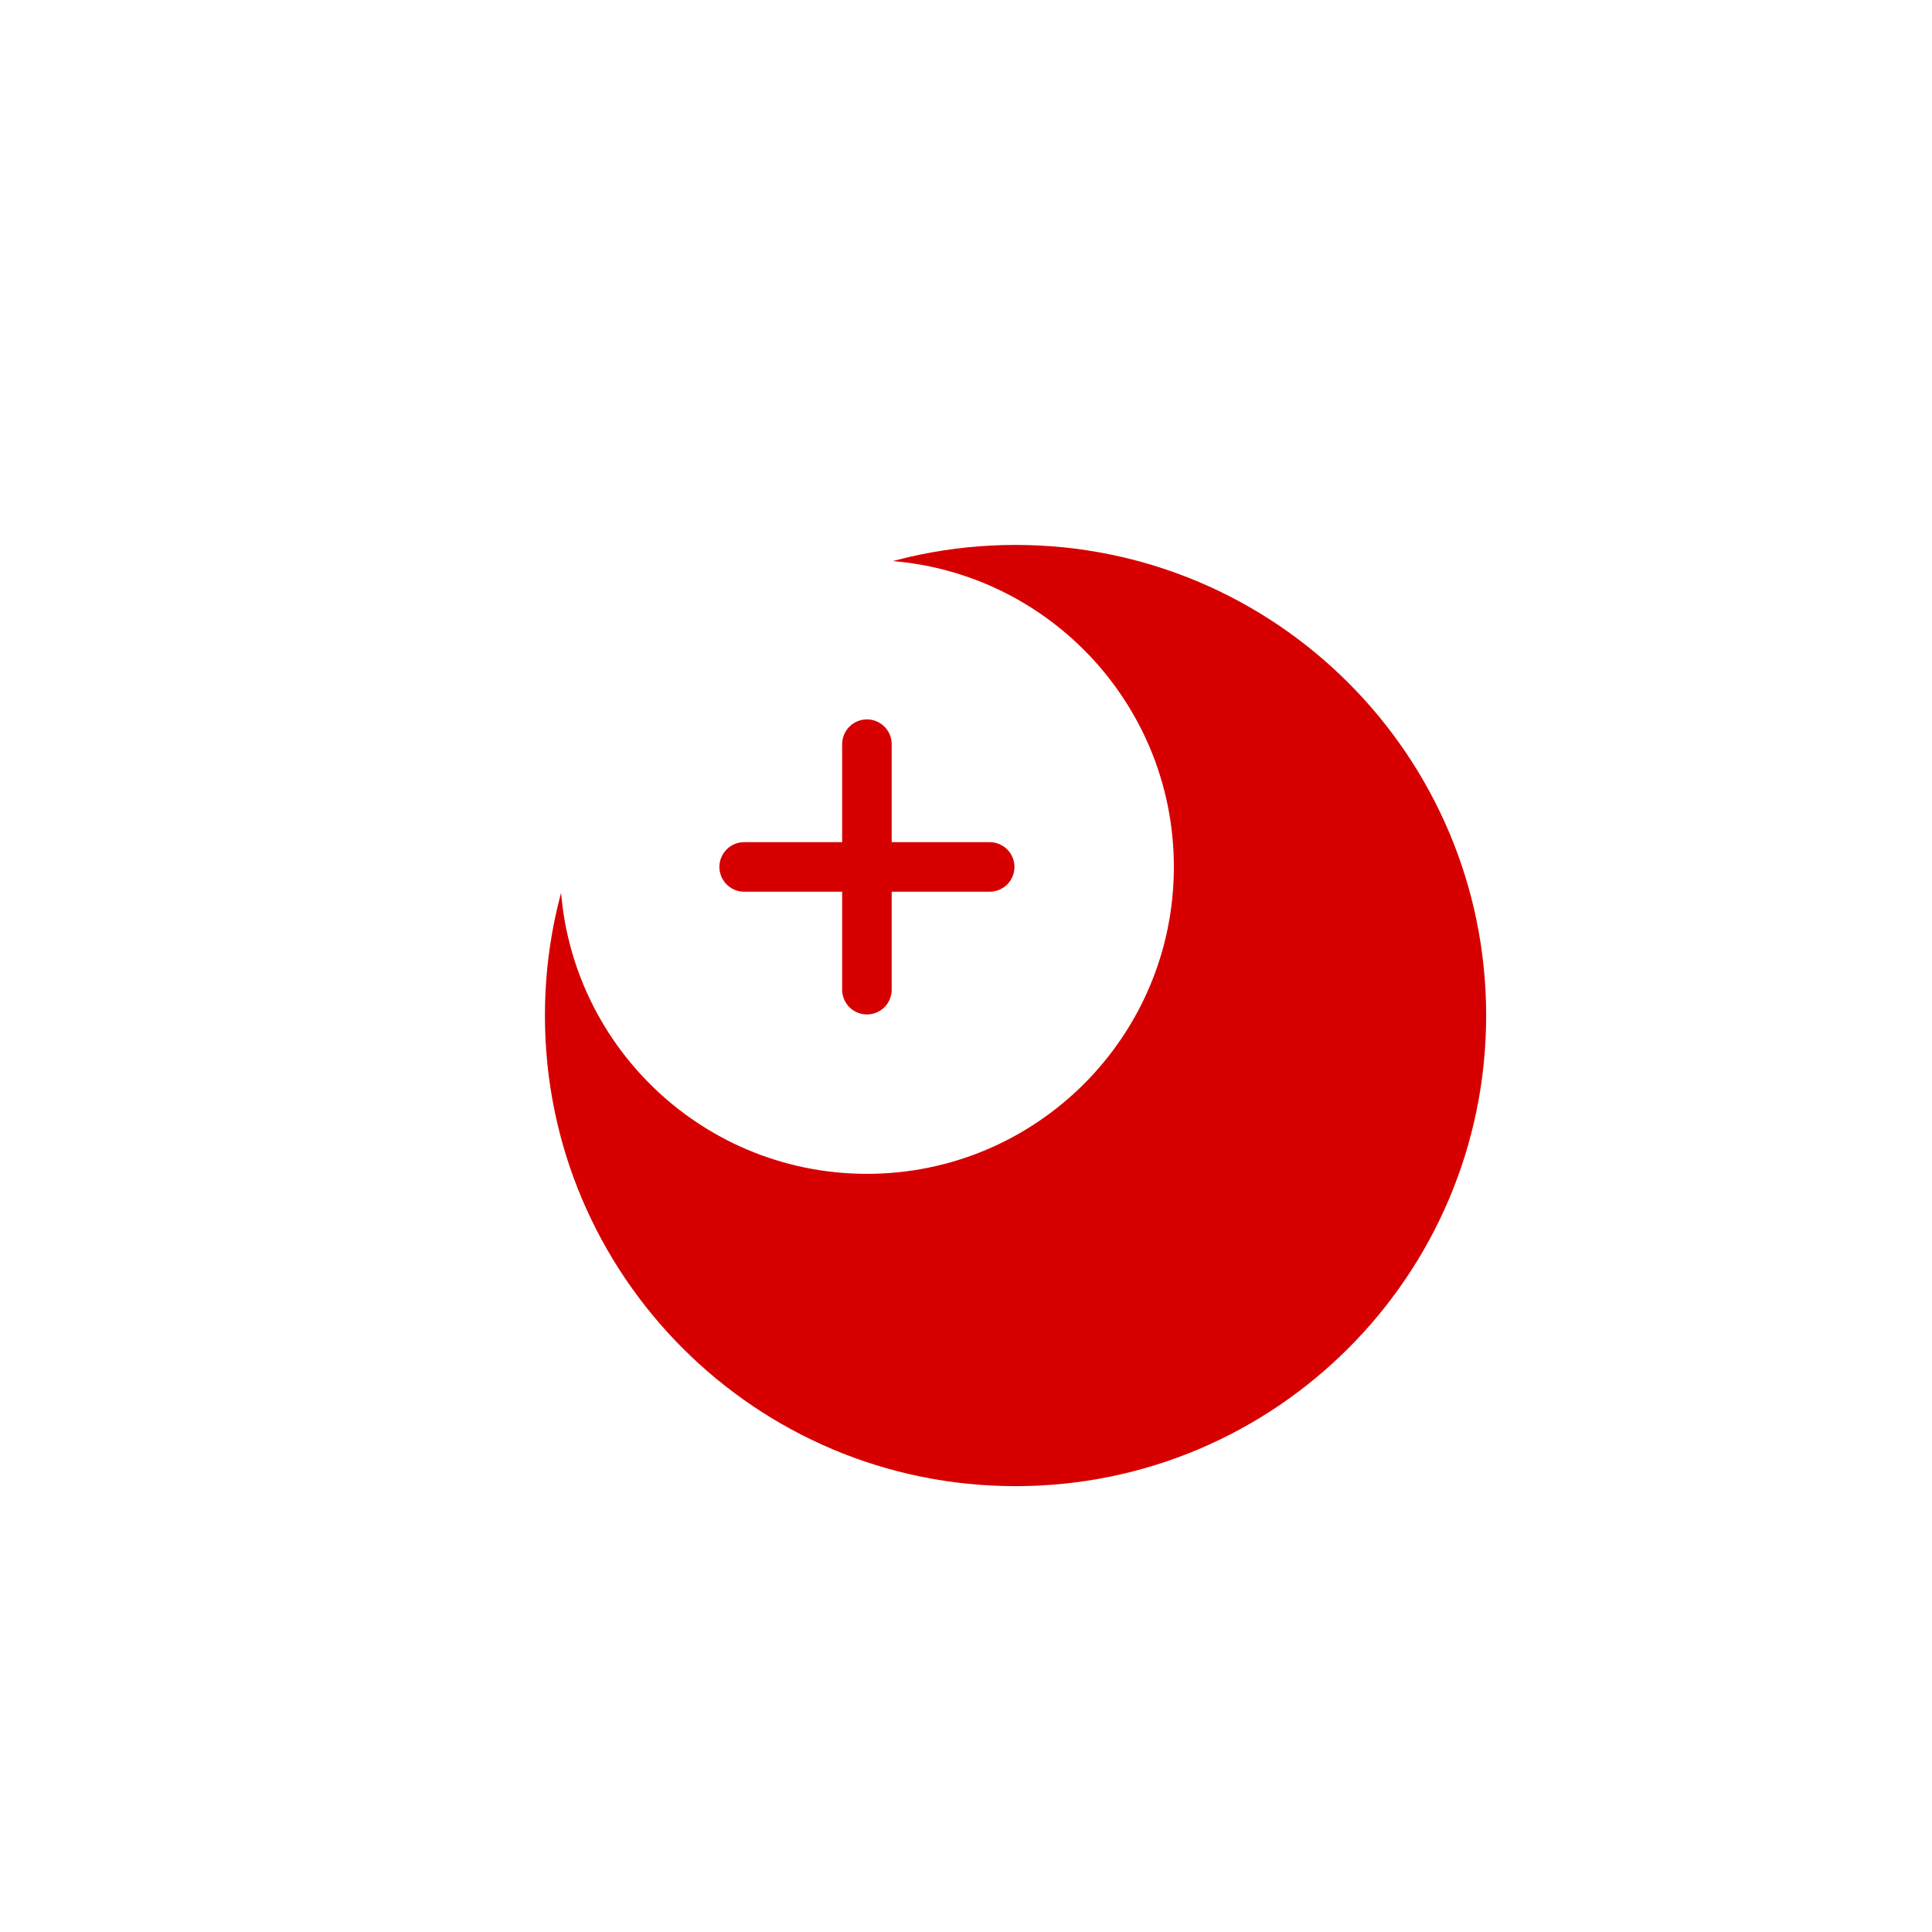 <?xml version="1.0" encoding="UTF-8"?> <svg xmlns="http://www.w3.org/2000/svg" width="78" height="78" viewBox="0 0 78 78" fill="none"> <g filter="url(#filter0_di_270_1382)"> <path d="M35 54C45.493 54 54 45.493 54 35C54 24.507 45.493 16 35 16C24.507 16 16 24.507 16 35C16 45.493 24.507 54 35 54Z" fill="#D60000"></path> </g> <path d="M35 47.391C41.844 47.391 47.392 41.843 47.392 35C47.392 28.156 41.844 22.609 35 22.609C28.157 22.609 22.609 28.156 22.609 35C22.609 41.843 28.157 47.391 35 47.391Z" fill="white"></path> <path d="M35 30.044V35M35 35V39.956M35 35H39.956M35 35H30.044" stroke="#D60000" stroke-width="2" stroke-linecap="round"></path> <defs> <filter id="filter0_di_270_1382" x="0" y="0" width="78" height="78" filterUnits="userSpaceOnUse" color-interpolation-filters="sRGB"> <feFlood flood-opacity="0" result="BackgroundImageFix"></feFlood> <feColorMatrix in="SourceAlpha" type="matrix" values="0 0 0 0 0 0 0 0 0 0 0 0 0 0 0 0 0 0 127 0" result="hardAlpha"></feColorMatrix> <feOffset dx="4" dy="4"></feOffset> <feGaussianBlur stdDeviation="10"></feGaussianBlur> <feComposite in2="hardAlpha" operator="out"></feComposite> <feColorMatrix type="matrix" values="0 0 0 0 0 0 0 0 0 0 0 0 0 0 0 0 0 0 0.16 0"></feColorMatrix> <feBlend mode="normal" in2="BackgroundImageFix" result="effect1_dropShadow_270_1382"></feBlend> <feBlend mode="normal" in="SourceGraphic" in2="effect1_dropShadow_270_1382" result="shape"></feBlend> <feColorMatrix in="SourceAlpha" type="matrix" values="0 0 0 0 0 0 0 0 0 0 0 0 0 0 0 0 0 0 127 0" result="hardAlpha"></feColorMatrix> <feOffset dx="2" dy="2"></feOffset> <feGaussianBlur stdDeviation="5"></feGaussianBlur> <feComposite in2="hardAlpha" operator="arithmetic" k2="-1" k3="1"></feComposite> <feColorMatrix type="matrix" values="0 0 0 0 0 0 0 0 0 0 0 0 0 0 0 0 0 0 0.13 0"></feColorMatrix> <feBlend mode="normal" in2="shape" result="effect2_innerShadow_270_1382"></feBlend> </filter> </defs> </svg> 